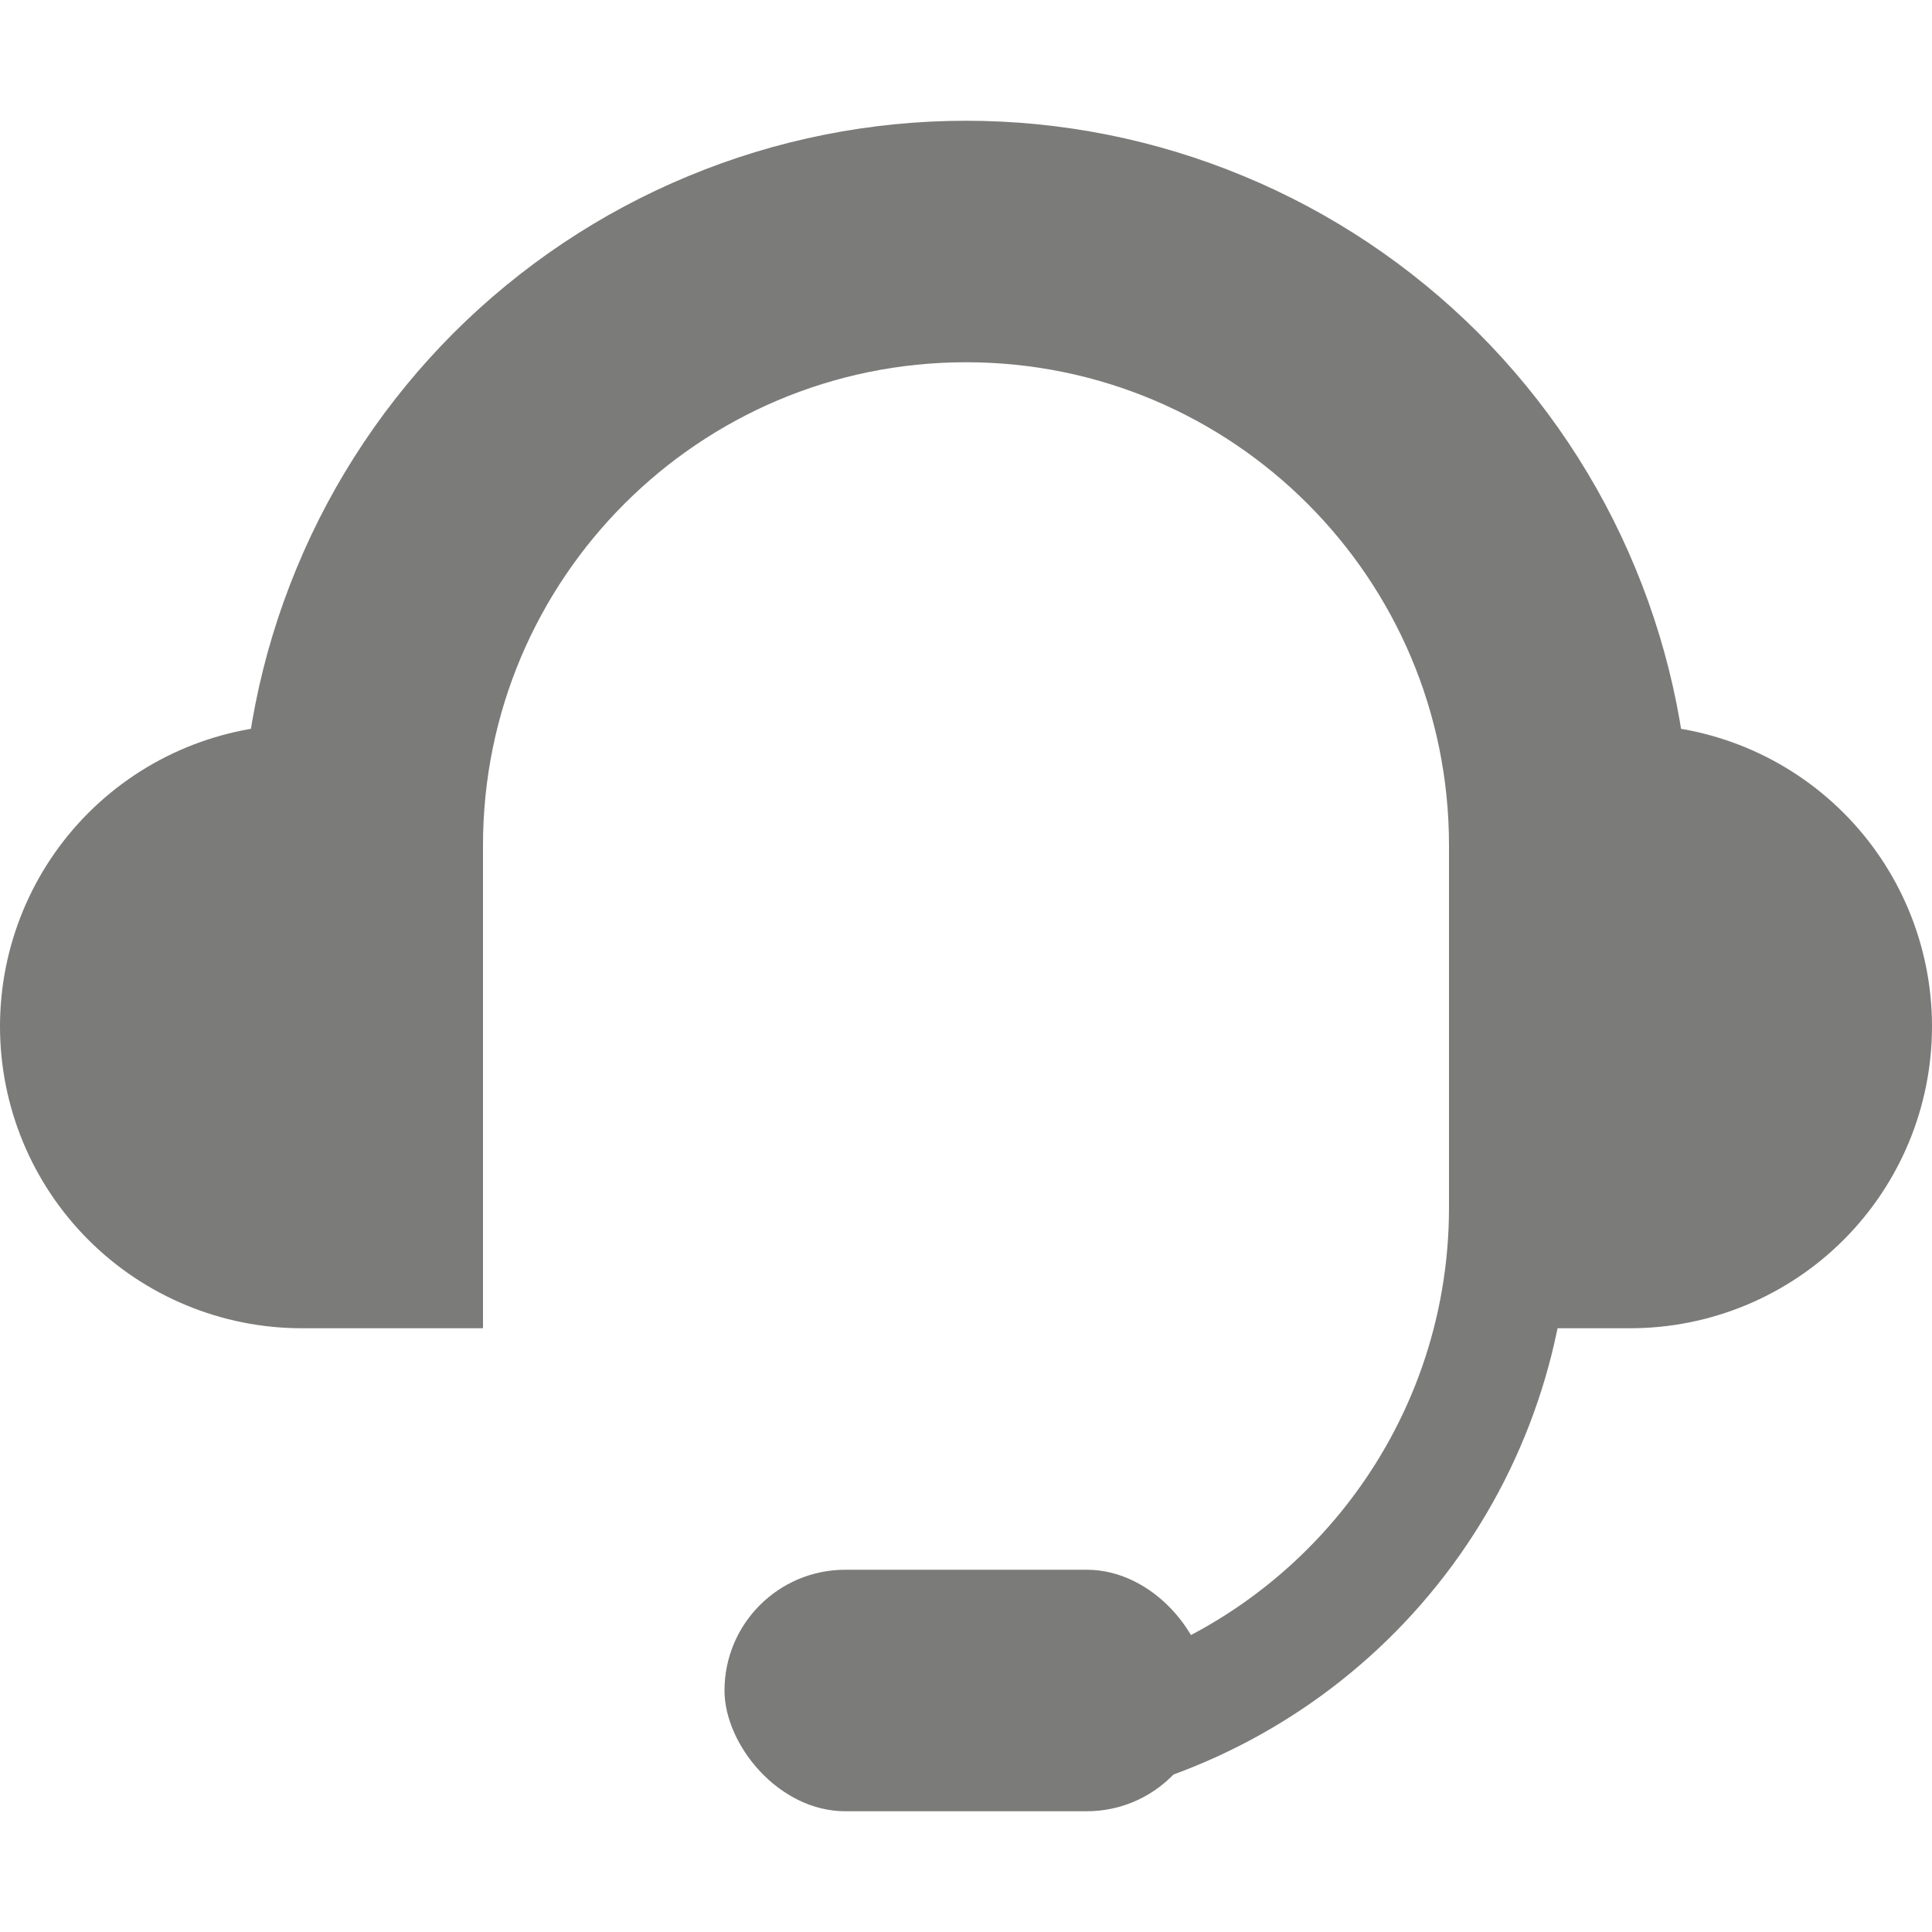 <svg width="16" height="16" viewBox="0 0 16 16" fill="none" xmlns="http://www.w3.org/2000/svg">
<path fill-rule="evenodd" clip-rule="evenodd" d="M13.543 4.704C13.845 5.432 14 6.212 14 7H12C12 4.791 10.209 3 8 3C5.791 3 4 4.791 4 7L2 7C2 6.212 2.155 5.432 2.457 4.704C2.758 3.976 3.2 3.315 3.757 2.757C4.315 2.2 4.976 1.758 5.704 1.457C6.432 1.155 7.212 1 8 1C8.788 1 9.568 1.155 10.296 1.457C11.024 1.758 11.685 2.2 12.243 2.757C12.8 3.315 13.242 3.976 13.543 4.704Z" fill="#7B7B7A"/>
<path fill-rule="evenodd" clip-rule="evenodd" d="M11.967 13.044C12.637 12.171 13 11.101 13 10L12 10C12 11.851 10.743 13.408 9.036 13.865L9.294 14.83C10.357 14.545 11.297 13.917 11.967 13.044Z" fill="#7B7B7A"/>
<path fill-rule="evenodd" clip-rule="evenodd" d="M0.732 6.732C1.201 6.263 1.837 6 2.5 6H4V11H2.5C1.837 11 1.201 10.737 0.732 10.268C0.263 9.799 0 9.163 0 8.5C0 7.837 0.263 7.201 0.732 6.732Z" fill="#7B7B7A"/>
<path fill-rule="evenodd" clip-rule="evenodd" d="M15.268 6.732C14.799 6.263 14.163 6 13.5 6H12V11H13.5C14.163 11 14.799 10.737 15.268 10.268C15.737 9.799 16 9.163 16 8.5C16 7.837 15.737 7.201 15.268 6.732Z" fill="#7B7B7A"/>
<rect x="6" y="13" width="4" height="2" rx="1" fill="#7B7B7A"/>
</svg>
